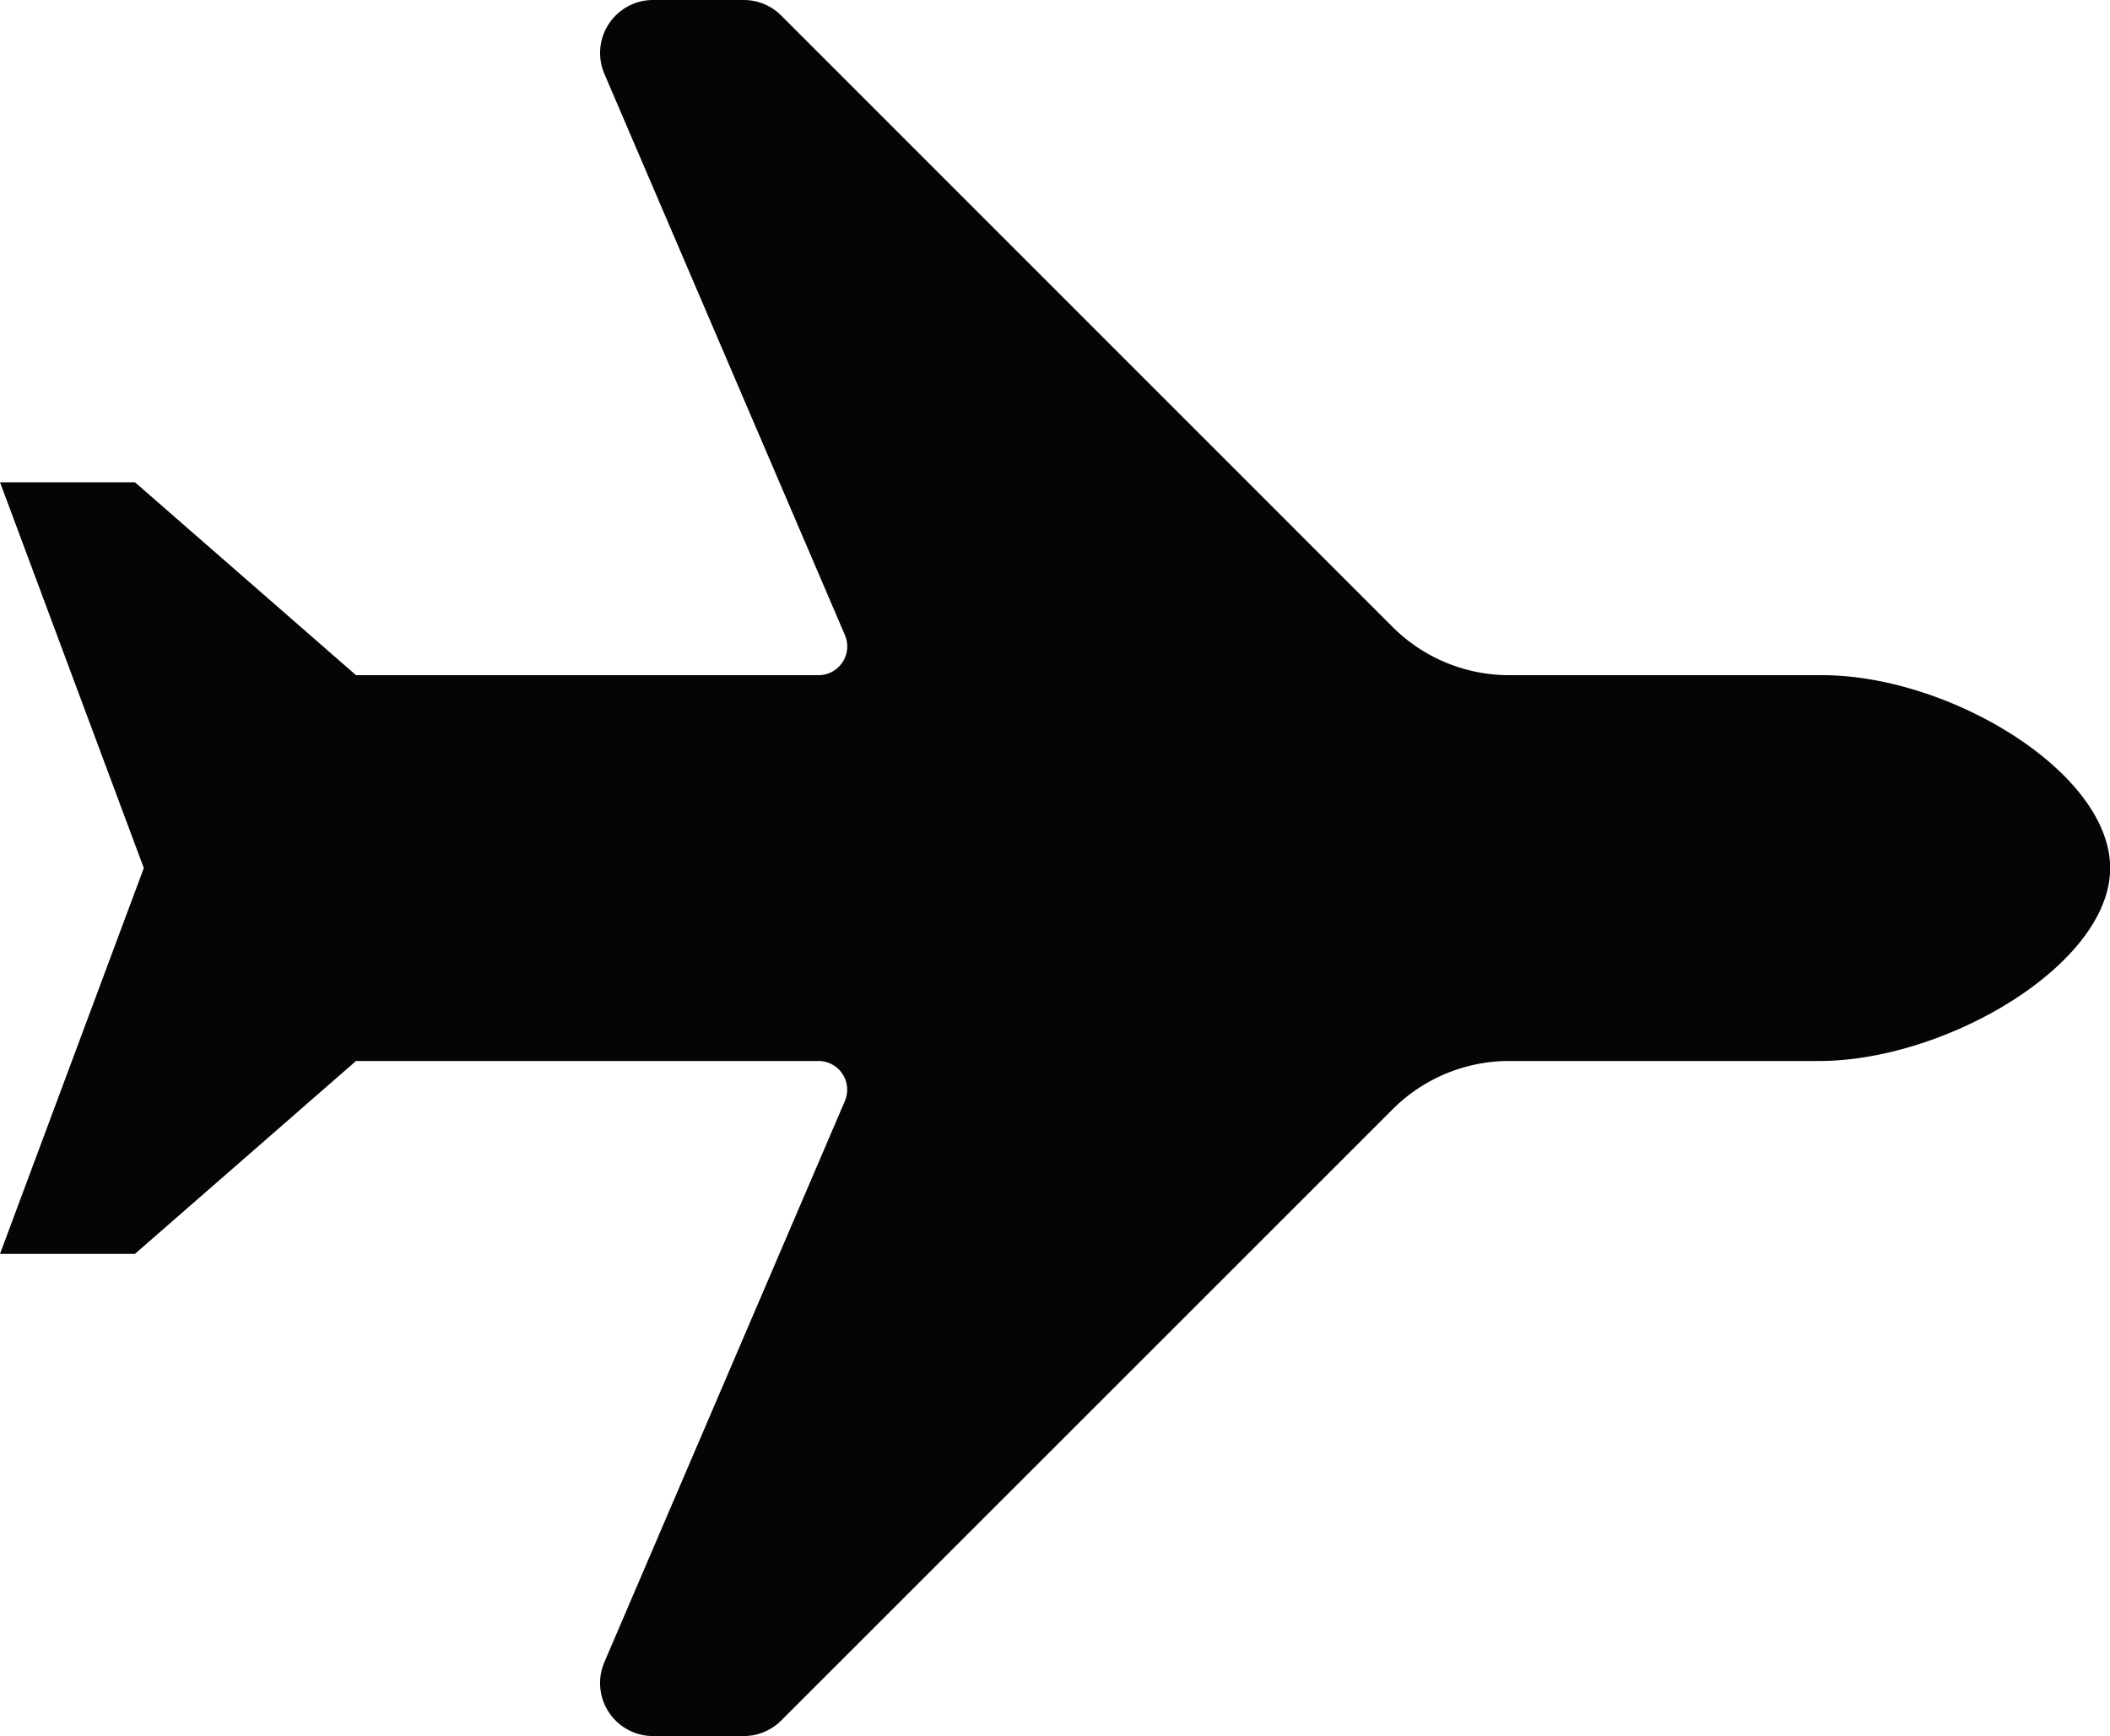 <svg id="Groupe_244" data-name="Groupe 244" xmlns="http://www.w3.org/2000/svg" xmlns:xlink="http://www.w3.org/1999/xlink" width="81.93" height="67.417" viewBox="0 0 81.93 67.417">
  <defs>
    <clipPath id="clip-path">
      <rect id="Rectangle_110" data-name="Rectangle 110" width="81.93" height="67.417" fill="none"/>
    </clipPath>
  </defs>
  <g id="Groupe_243" data-name="Groupe 243" transform="translate(0 0)" clip-path="url(#clip-path)">
    <path id="Tracé_356" data-name="Tracé 356" d="M13.824,26.218H31.782a1.116,1.116,0,0,0,1.026-1.555L23.468,2.869A2.058,2.058,0,0,1,25.359,0h3.517a2.06,2.06,0,0,1,1.455.6L54.073,24.345A6.4,6.4,0,0,0,58.6,26.218h12.1c4.951-.026,11.236,3.753,11.236,7.49S75.6,41.173,70.694,41.2H58.6a6.4,6.4,0,0,0-4.522,1.873L30.331,66.814a2.06,2.06,0,0,1-1.455.6H25.359a2.058,2.058,0,0,1-1.892-2.869l9.34-21.793A1.116,1.116,0,0,0,31.782,41.2H13.824L5.24,48.69H0L5.584,33.708,0,18.727H5.24Z" transform="translate(0 0)" fill="#040506" fill-rule="evenodd"/>
  </g>
</svg>
